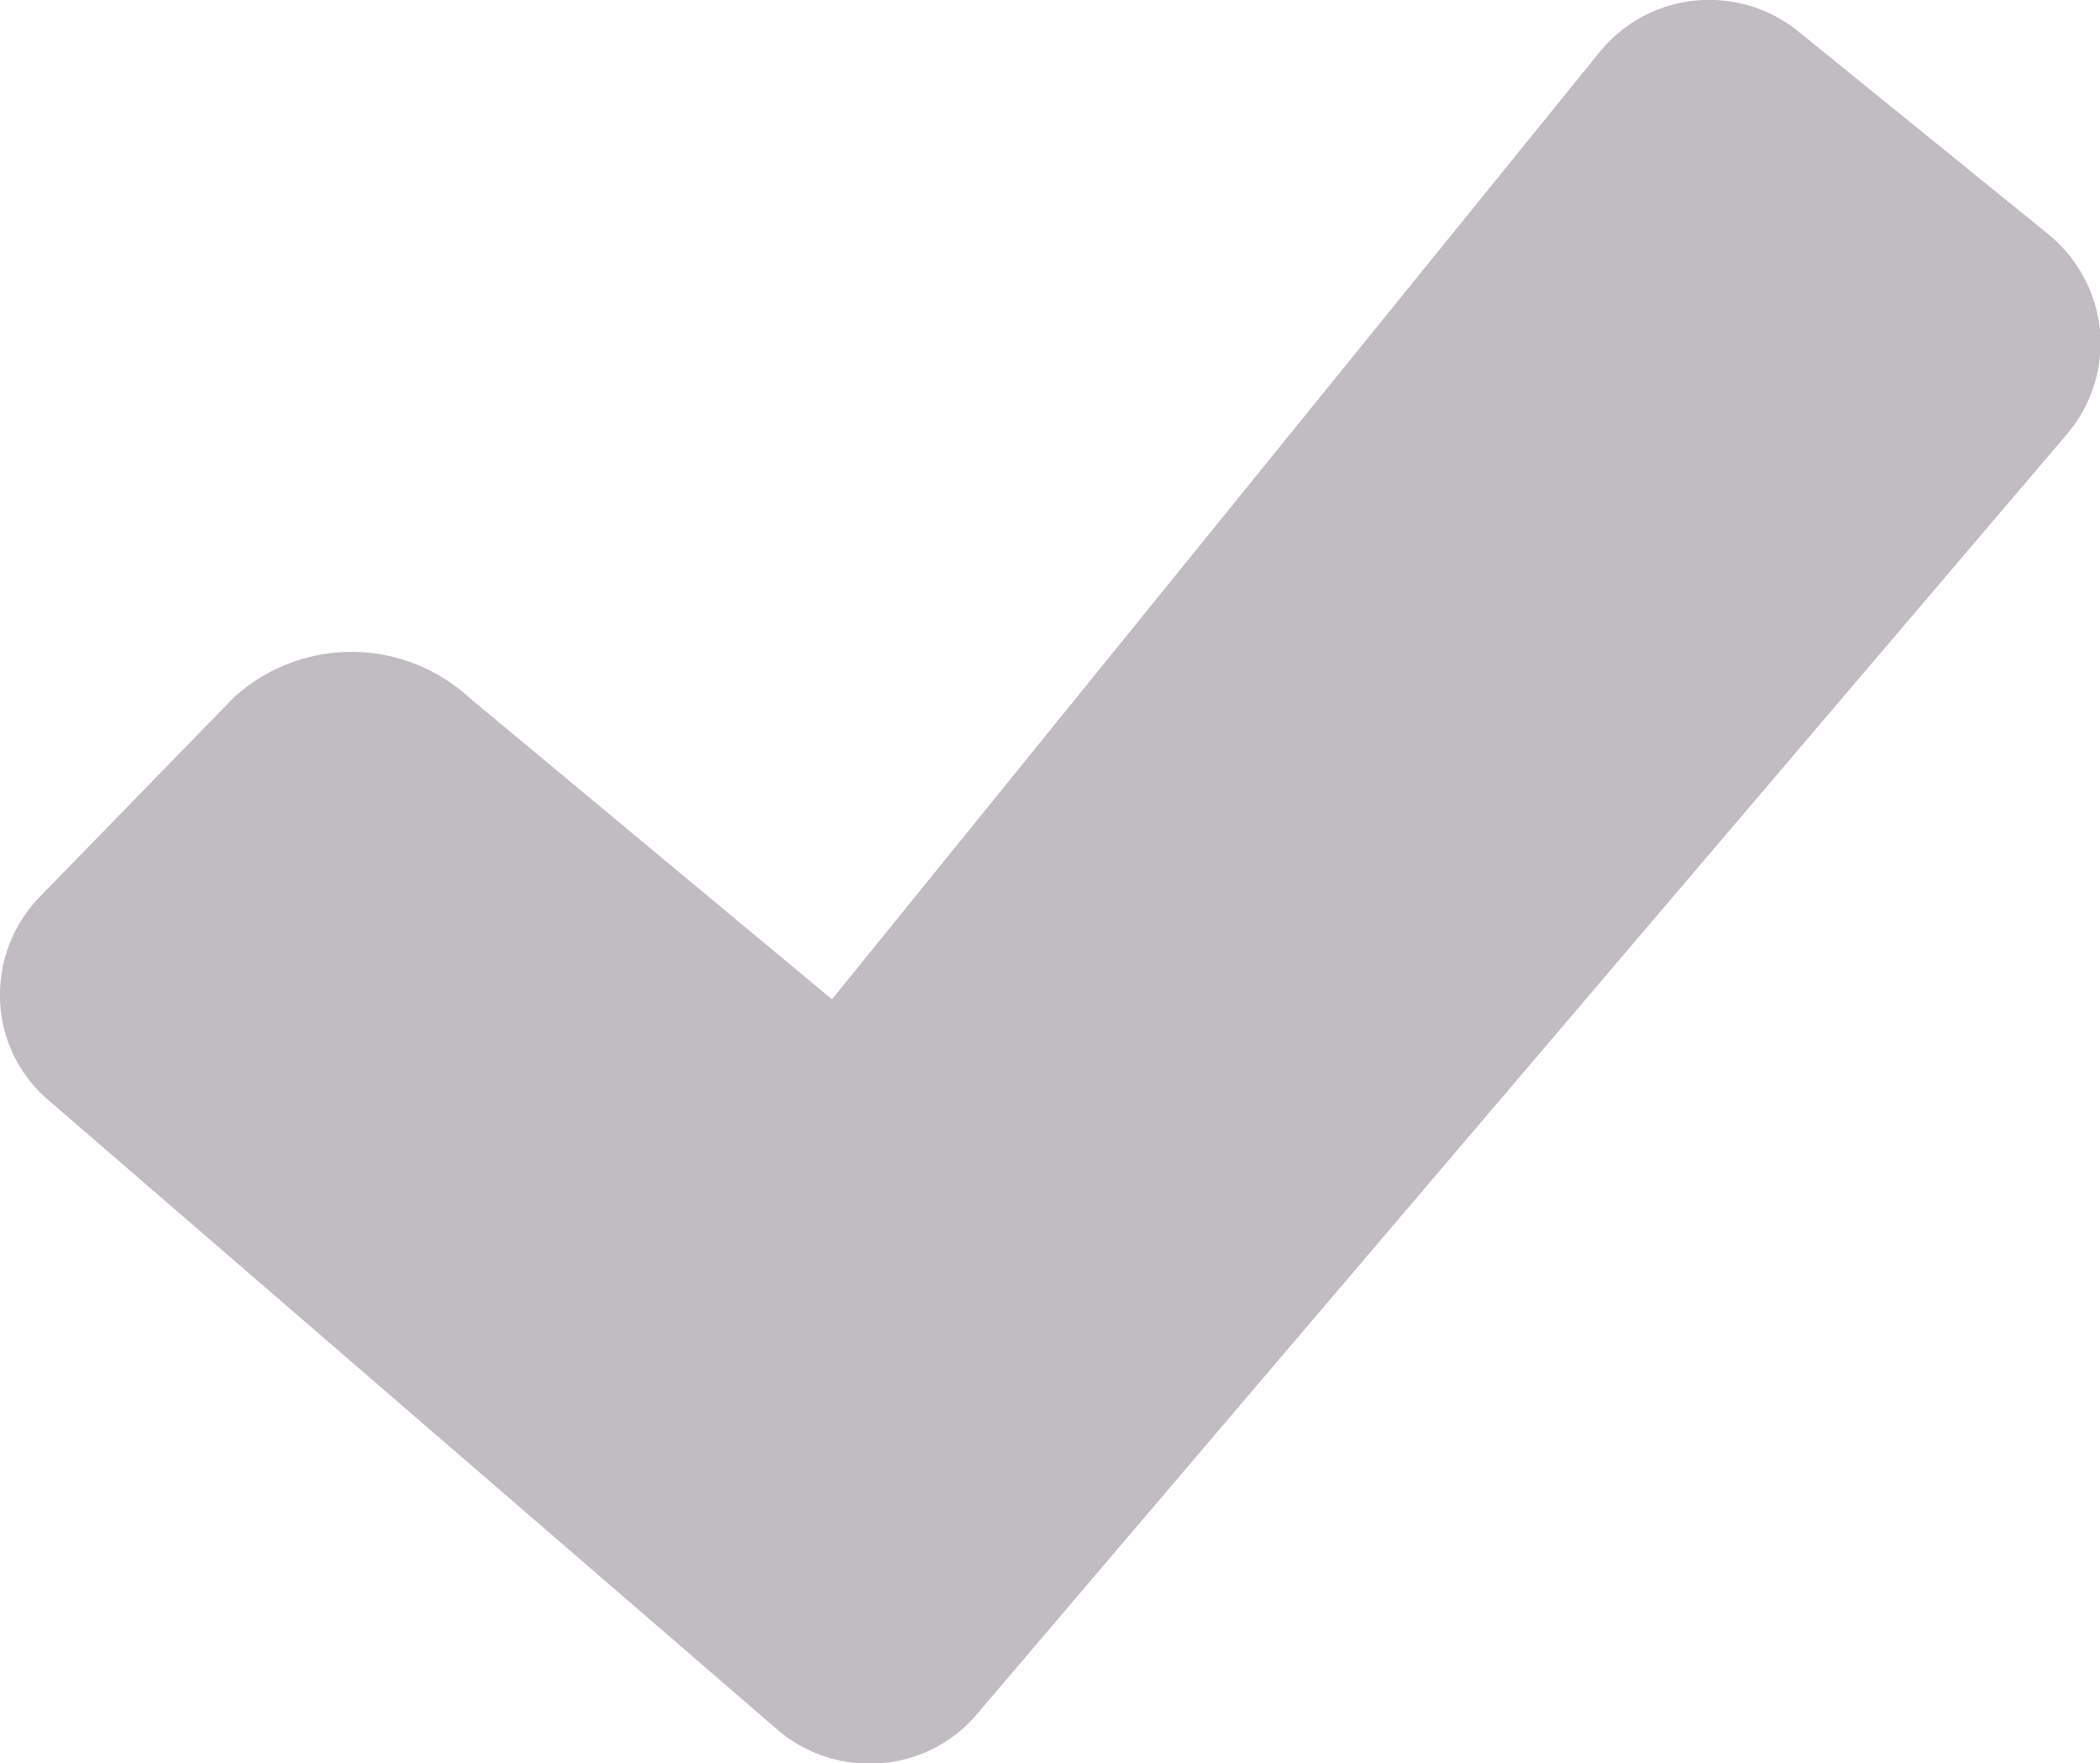 <svg xmlns="http://www.w3.org/2000/svg" viewBox="0 0 12.04 10.11"><defs><style>.cls-1{fill:#c1bbc2;}</style></defs><g id="Calque_2" data-name="Calque 2"><g id="Calque_1-2" data-name="Calque 1"><path class="cls-1" d="M11.85,2.49a.81.81,0,0,0,.19-.6.82.82,0,0,0-.3-.55L10.31.18A.81.81,0,0,0,9.17.3L4.77,5.73,2.69,4A1,1,0,0,0,1.34,4L.24,5.13a.81.81,0,0,0-.24.6.79.79,0,0,0,.28.58L4.46,9.92a.81.81,0,0,0,.59.19.8.8,0,0,0,.55-.28Z"/></g></g></svg>